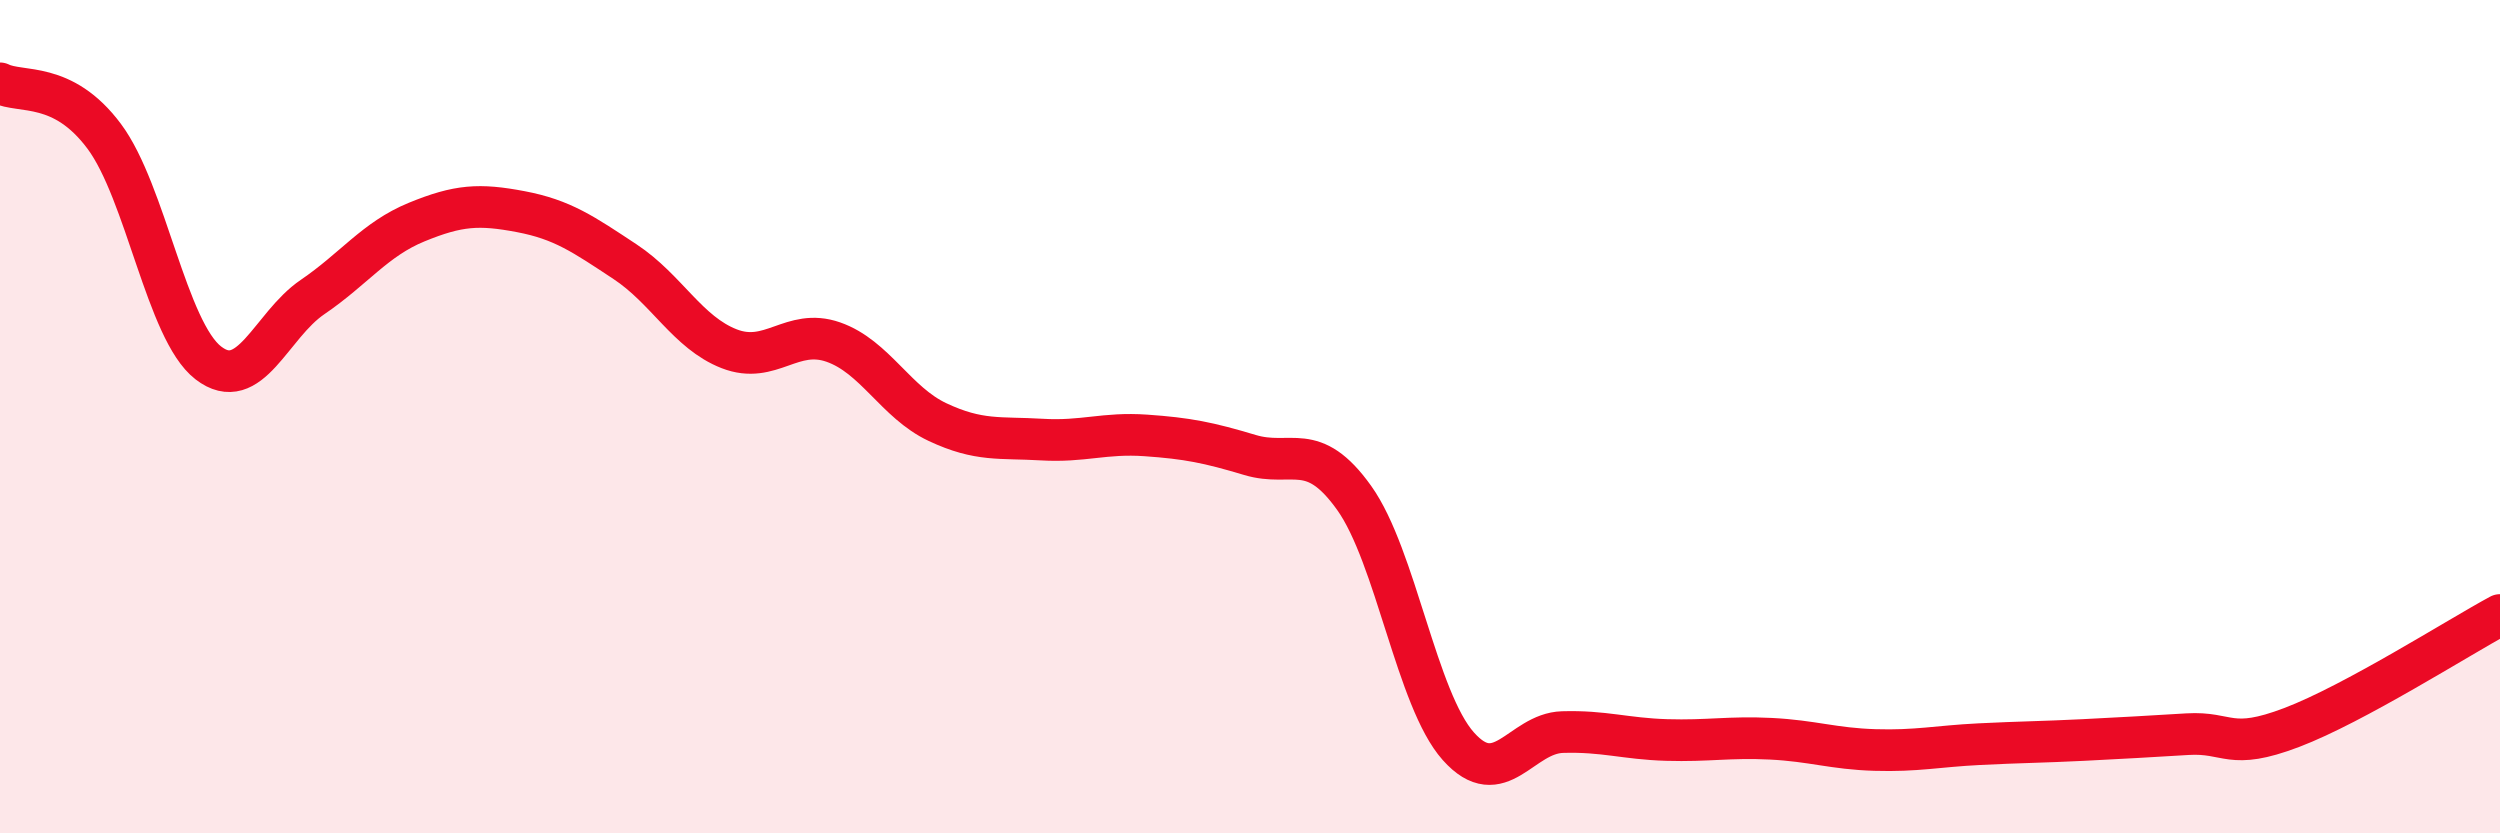 
    <svg width="60" height="20" viewBox="0 0 60 20" xmlns="http://www.w3.org/2000/svg">
      <path
        d="M 0,2 C 0.5,2.25 1.5,1.93 2.5,3.27 C 3.5,4.61 4,7.94 5,8.71 C 6,9.48 6.5,7.81 7.5,7.13 C 8.5,6.45 9,5.74 10,5.33 C 11,4.92 11.5,4.89 12.5,5.08 C 13.5,5.27 14,5.62 15,6.28 C 16,6.94 16.5,7.98 17.5,8.37 C 18.5,8.76 19,7.86 20,8.21 C 21,8.56 21.5,9.66 22.5,10.13 C 23.5,10.6 24,10.49 25,10.55 C 26,10.61 26.5,10.38 27.5,10.45 C 28.5,10.52 29,10.62 30,10.92 C 31,11.22 31.5,10.55 32.5,11.95 C 33.5,13.35 34,16.79 35,17.91 C 36,19.03 36.5,17.6 37.5,17.57 C 38.5,17.54 39,17.73 40,17.76 C 41,17.79 41.5,17.68 42.5,17.73 C 43.5,17.78 44,17.97 45,18 C 46,18.03 46.5,17.91 47.5,17.86 C 48.5,17.81 49,17.81 50,17.76 C 51,17.71 51.5,17.68 52.5,17.62 C 53.5,17.56 53.5,18.03 55,17.46 C 56.5,16.89 59,15.3 60,14.76L60 20L0 20Z"
        fill="#EB0A25"
        opacity="0.1"
        stroke-linecap="round"
        stroke-linejoin="round"
      />
      <path
        d="M 0,2 C 0.5,2.25 1.5,1.93 2.5,3.27 C 3.5,4.61 4,7.94 5,8.71 C 6,9.48 6.5,7.81 7.5,7.13 C 8.5,6.45 9,5.74 10,5.33 C 11,4.92 11.5,4.89 12.5,5.08 C 13.5,5.27 14,5.62 15,6.28 C 16,6.94 16.5,7.98 17.5,8.37 C 18.5,8.76 19,7.86 20,8.21 C 21,8.56 21.5,9.66 22.5,10.13 C 23.5,10.6 24,10.49 25,10.55 C 26,10.61 26.5,10.38 27.5,10.45 C 28.5,10.52 29,10.62 30,10.92 C 31,11.22 31.5,10.55 32.5,11.95 C 33.5,13.35 34,16.79 35,17.91 C 36,19.03 36.5,17.6 37.5,17.57 C 38.5,17.54 39,17.73 40,17.76 C 41,17.79 41.5,17.68 42.5,17.73 C 43.5,17.78 44,17.97 45,18 C 46,18.03 46.5,17.91 47.5,17.86 C 48.5,17.81 49,17.81 50,17.76 C 51,17.71 51.5,17.68 52.5,17.62 C 53.5,17.56 53.5,18.03 55,17.46 C 56.5,16.89 59,15.3 60,14.76"
        stroke="#EB0A25"
        stroke-width="1"
        fill="none"
        stroke-linecap="round"
        stroke-linejoin="round"
      />
    </svg>
  